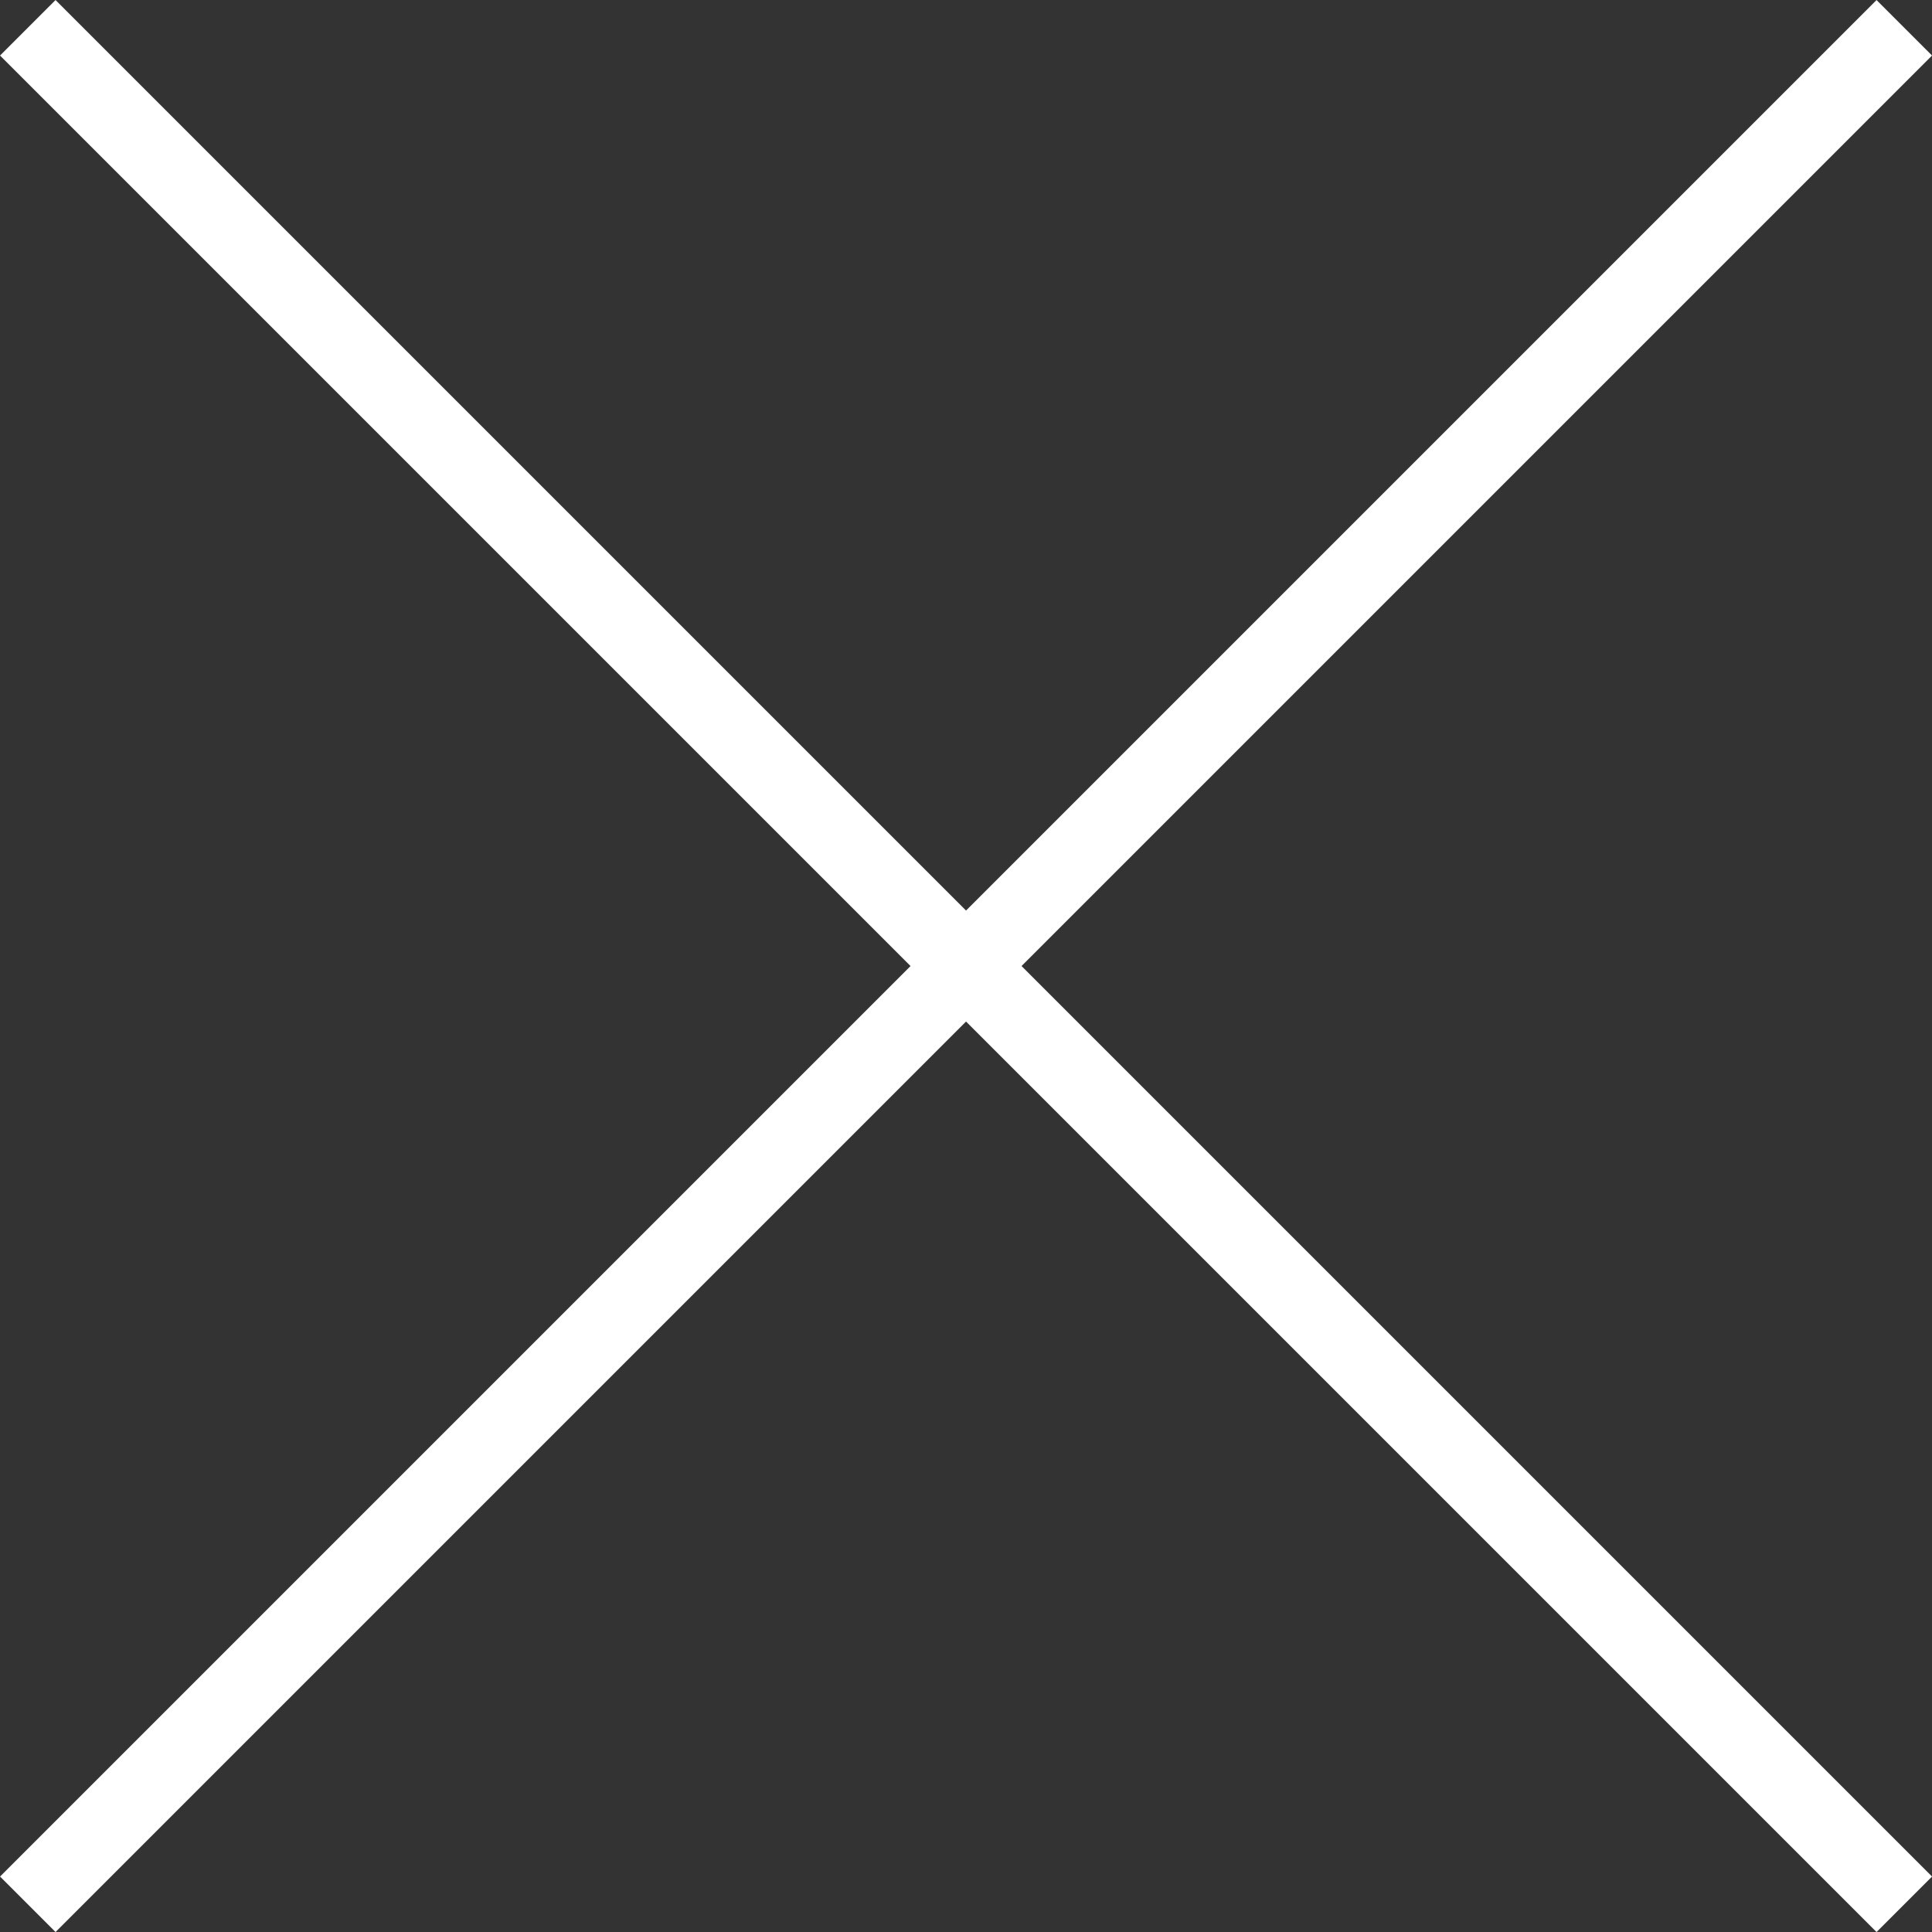 <svg xmlns="http://www.w3.org/2000/svg" width="24.613" height="24.613" viewBox="0 0 24.613 24.613"><rect x="0" y="0" width="24.613" height="24.613" fill="#333333" stroke="none"/><defs><style>.a{fill:none;stroke:#fff;}</style></defs><g transform="translate(0.354 0.354)"><line class="a" x2="23.906" y2="23.906" transform="translate(0)"/><line class="a" y1="23.906" x2="23.906" transform="translate(0)"/></g></svg>